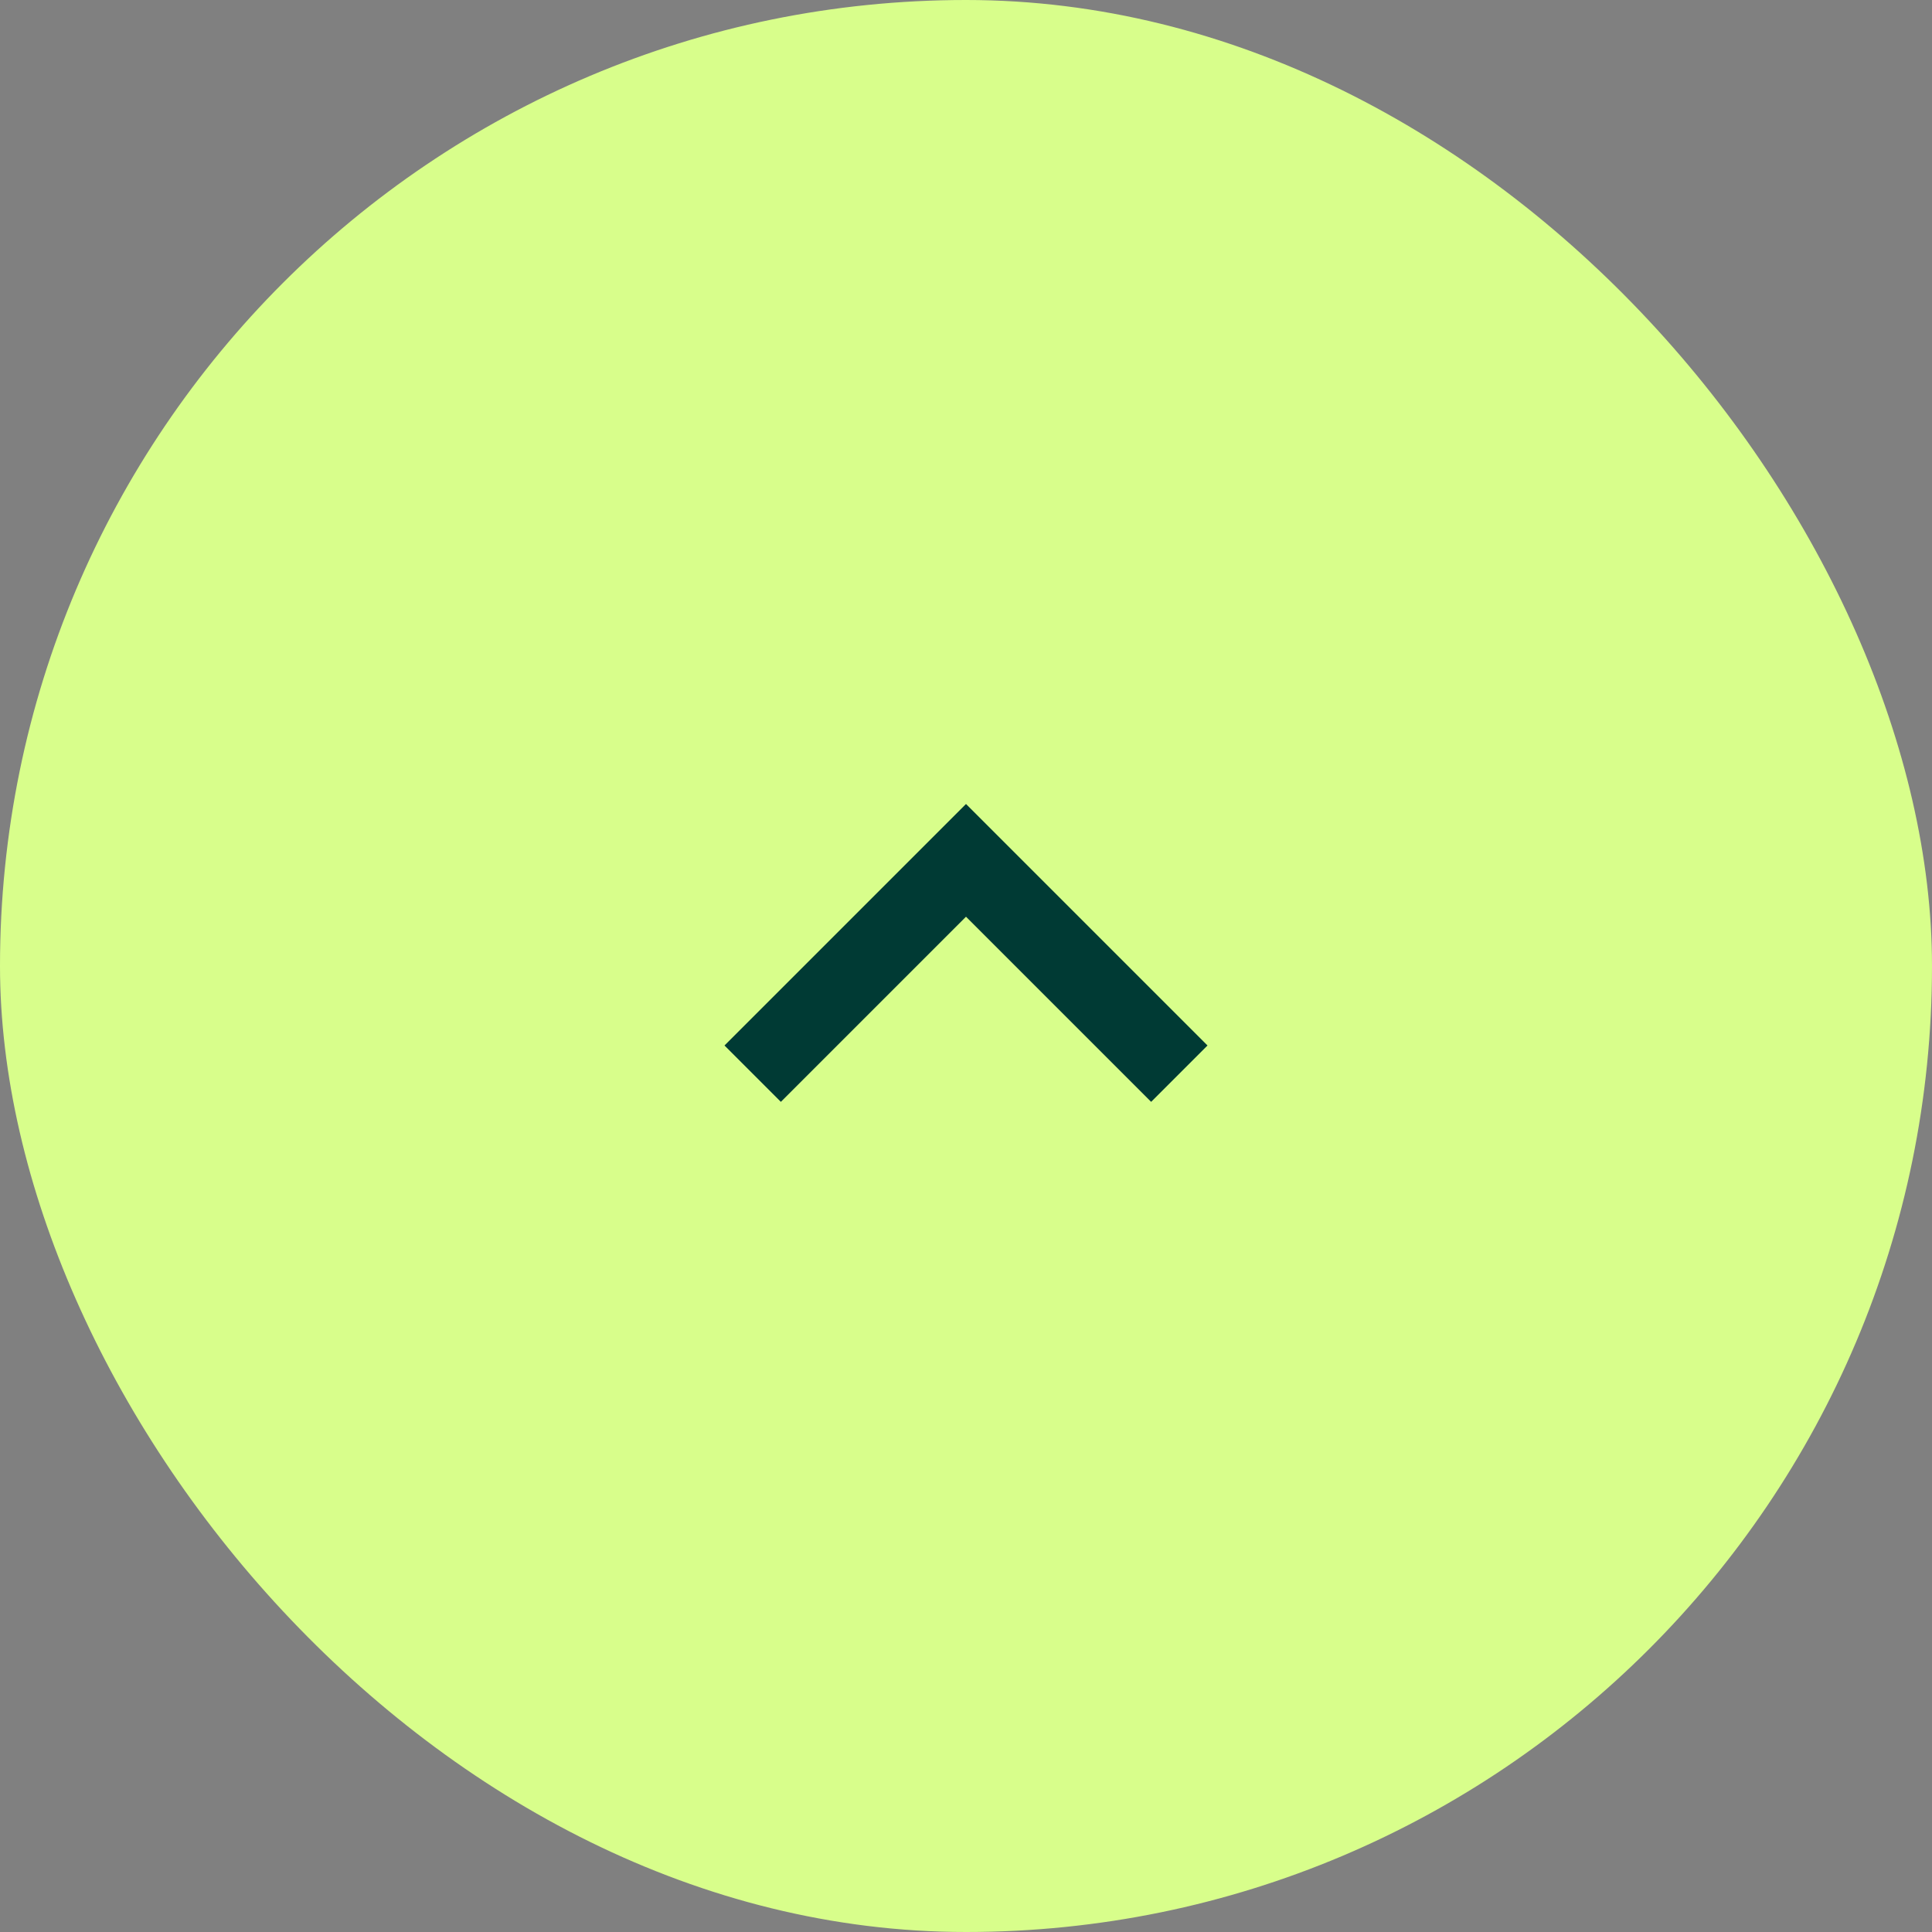 <svg xmlns="http://www.w3.org/2000/svg" width="64" height="64" viewBox="0 0 64 64" fill="none"><rect x="0" y="0" width="64" height="64" fill="#808080" stroke="none"/><rect width="64" height="64" rx="32" fill="#D8FE8B"/><mask id="mask0_1_14" style="mask-type:alpha" maskUnits="userSpaceOnUse" x="16" y="16" width="32" height="32"><rect x="16" y="16" width="32" height="32" fill="#D9D9D9"/></mask><g mask="url(#mask0_1_14)"><path d="M25.867 36.5L24 34.633L32 26.633L40 34.633L38.133 36.5L32 30.367L25.867 36.5Z" fill="#003A34"/></g></svg>